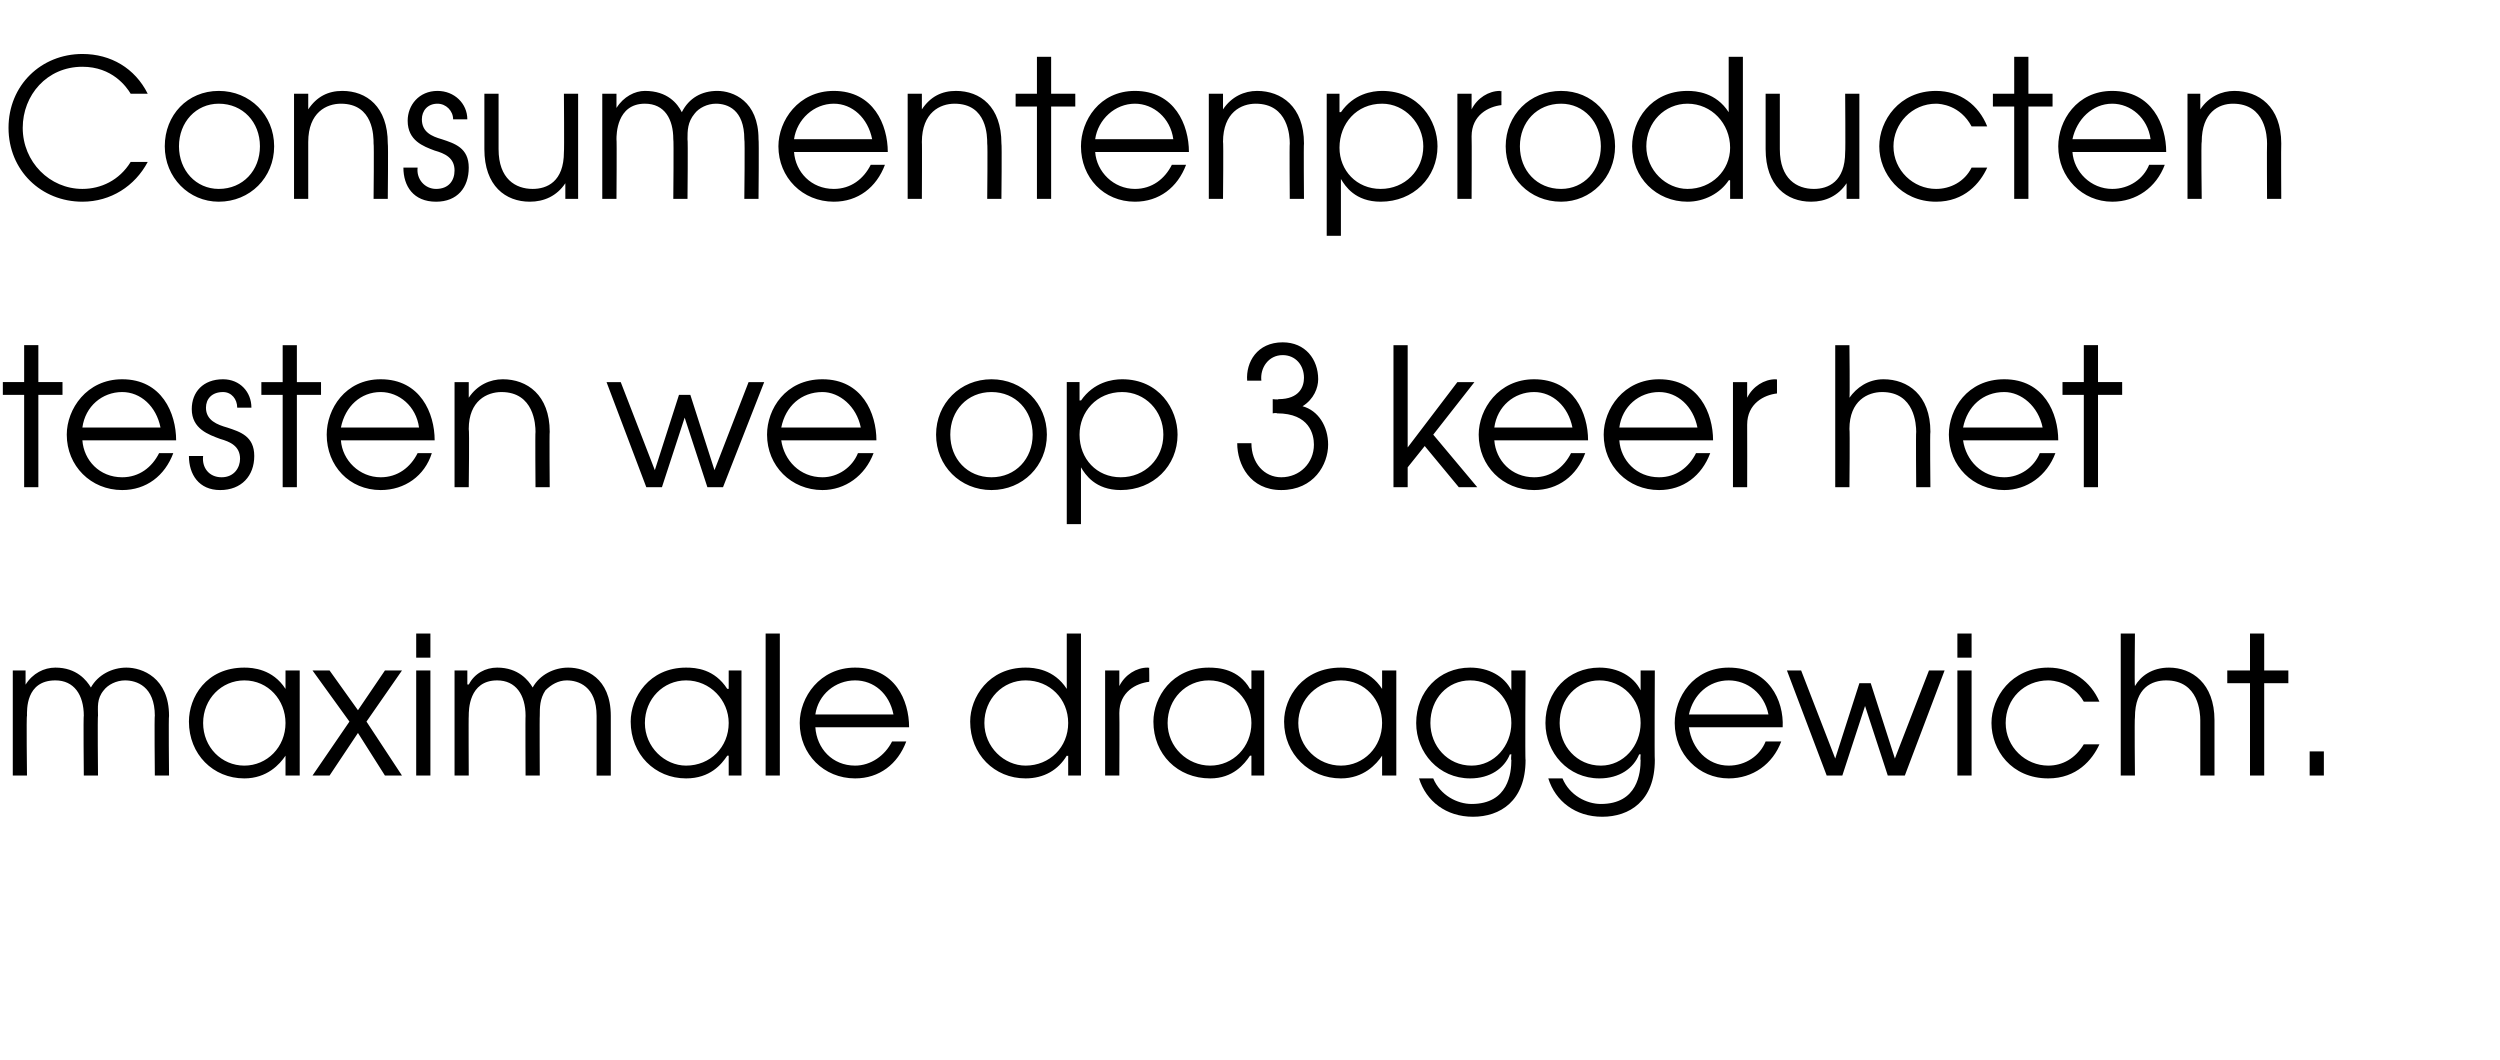 <?xml version="1.0" standalone="no"?><!DOCTYPE svg PUBLIC "-//W3C//DTD SVG 1.1//EN" "http://www.w3.org/Graphics/SVG/1.1/DTD/svg11.dtd"><svg xmlns="http://www.w3.org/2000/svg" version="1.1" width="176px" height="74.6px" viewBox="0 -4 176 74.6" style="top:-4px"><desc>Consumentenproducten testen we op 3 keer het maximale draaggewicht</desc><defs/><g id="Polygon10290"><path d="m.9 43.2h.9v1s.03-.05 0 0c.5-.8 1.3-1.2 2.1-1.2c1.5 0 2.2.9 2.5 1.4c.5-.9 1.5-1.4 2.5-1.4c1.1 0 3 .7 3 3.4c-.04-.03 0 4.2 0 4.2h-1s-.04-4.24 0-4.2c0-2.1-1.3-2.5-2.1-2.5c-.6 0-1.2.3-1.5.7c-.5.6-.4 1.2-.4 1.8c-.04-.04 0 4.2 0 4.2h-1s-.04-4.24 0-4.2c0-1.5-.7-2.5-2-2.5c-2.1 0-2 2.1-2 2.5c-.05-.04 0 4.2 0 4.2h-1v-7.4zm20.2 7.4h-1v-1.4s0 .01 0 0c-.4.6-1.3 1.6-2.9 1.6c-2.2 0-3.9-1.7-3.9-4c0-1.7 1.2-3.8 3.9-3.8c.6 0 2 .1 2.9 1.5c0-.02 0 0 0 0v-1.3h1v7.4zm-6.8-3.7c0 1.7 1.3 3 2.9 3c1.6 0 2.9-1.3 2.9-3c0-1.6-1.2-3-2.9-3c-1.6 0-2.9 1.3-2.9 3zm10.3-.1L22 43.2h1.2l2 2.8l1.9-2.8h1.2l-2.5 3.6l2.5 3.8h-1.2l-1.9-3l-2 3H22l2.6-3.8zm4.7-3.6h1v7.4h-1v-7.4zm0-2.6h1v1.7h-1v-1.7zm2.7 2.6h.9v1s.05-.05.1 0c.4-.8 1.2-1.2 2-1.2c1.5 0 2.2.9 2.5 1.4C38 43.5 39 43 40 43c1.2 0 3 .7 3 3.4v4.2h-1v-4.2c0-2.1-1.3-2.5-2.1-2.5c-.6 0-1.1.3-1.5.7c-.4.6-.4 1.2-.4 1.8c-.02-.04 0 4.2 0 4.2h-1s-.02-4.24 0-4.2c0-1.5-.7-2.5-2-2.5c-2 0-2 2.1-2 2.5c-.02-.04 0 4.2 0 4.2h-1v-7.4zm20.2 7.4h-.9v-1.4h-.1c-.4.6-1.2 1.6-2.9 1.6c-2.2 0-3.9-1.7-3.9-4c0-1.7 1.3-3.8 3.9-3.8c.7 0 2 .1 2.9 1.5c.03-.02.1 0 .1 0v-1.3h.9v7.4zm-6.8-3.7c0 1.7 1.4 3 2.9 3c1.7 0 3-1.3 3-3c0-1.6-1.3-3-3-3c-1.6 0-2.9 1.3-2.9 3zm8.5-6.3h1v10h-1v-10zm3.5 6.6c.1 1.5 1.2 2.7 2.8 2.7c1.1 0 2.1-.7 2.6-1.7h1c-.6 1.6-1.9 2.6-3.6 2.6c-2.2 0-3.9-1.7-3.9-3.9c0-1.8 1.4-3.9 3.9-3.9c2.8 0 3.8 2.3 3.8 4.2h-6.6zm5.5-.9c-.3-1.5-1.4-2.4-2.7-2.4c-1.4 0-2.6 1-2.8 2.4h5.5zm13.2 4.3h-.9v-1.4s-.06.04-.1 0c-.6 1-1.6 1.6-2.9 1.6c-2.2 0-3.9-1.7-3.9-4c0-1.7 1.3-3.8 3.9-3.8c.6 0 2 .1 2.9 1.5c-.01-.02 0 0 0 0v-3.9h1v10zm-6.8-3.7c0 1.7 1.4 3 2.9 3c1.7 0 3-1.3 3-3c0-1.7-1.3-3-3-3c-1.6 0-2.9 1.3-2.9 3zm8.5-3.7h1v1.1s-.01-.04 0 0c.4-.8 1.2-1.3 2-1.3c.04.03.1 0 .1 0c0 0 .02 1.03 0 1c-.9.1-2.1.7-2.1 2.2c.02.01 0 4.4 0 4.4h-1v-7.4zM89 50.6h-.9v-1.4h-.1c-.4.6-1.2 1.6-2.8 1.6c-2.3 0-4-1.7-4-4c0-1.7 1.3-3.8 3.9-3.8c.7 0 2.1.1 2.9 1.5c.05-.02.1 0 .1 0v-1.3h.9v7.4zm-6.8-3.7c0 1.7 1.4 3 3 3c1.6 0 2.9-1.3 2.9-3c0-1.6-1.3-3-3-3c-1.6 0-2.9 1.3-2.9 3zm16.1 3.7h-1v-1.4s-.01.01 0 0c-.4.6-1.3 1.6-2.9 1.6c-2.2 0-4-1.7-4-4c0-1.7 1.3-3.8 4-3.8c.6 0 2 .1 2.9 1.5c-.01-.02 0 0 0 0v-1.3h1v7.4zm-6.9-3.7c0 1.7 1.4 3 3 3c1.6 0 2.9-1.3 2.9-3c0-1.6-1.2-3-2.9-3c-1.6 0-3 1.3-3 3zm16 2.6c0 2.9-1.8 4-3.7 4c-1.9 0-3.3-1.1-3.8-2.7h1c.5 1.2 1.7 1.8 2.7 1.8c2.6 0 2.8-2.2 2.8-3.1c-.04.04 0-.4 0-.4c0 0-.06.03-.1 0c-.4 1-1.4 1.7-2.8 1.7c-2.2 0-3.8-1.8-3.8-3.9c0-2.2 1.6-3.9 3.8-3.9c1.3 0 2.4.6 2.9 1.6c-.01.03 0 0 0 0v-1.4h1s-.04 6.34 0 6.3zm-6.7-2.6c0 1.6 1.2 3 2.9 3c1.6 0 2.8-1.4 2.8-3c0-1.7-1.3-3-2.9-3c-1.6 0-2.8 1.3-2.8 3zm15.8 2.6c0 2.9-1.8 4-3.7 4c-1.9 0-3.3-1.1-3.8-2.7h1c.5 1.2 1.7 1.8 2.7 1.8c2.6 0 2.8-2.2 2.8-3.1c-.03.04 0-.4 0-.4c0 0-.06.03-.1 0c-.4 1-1.4 1.7-2.8 1.7c-2.2 0-3.8-1.8-3.8-3.9c0-2.2 1.6-3.9 3.8-3.9c1.3 0 2.4.6 2.9 1.6c0 .03 0 0 0 0v-1.4h1s-.03 6.34 0 6.3zm-6.7-2.6c0 1.6 1.2 3 2.9 3c1.6 0 2.8-1.4 2.8-3c0-1.7-1.3-3-2.9-3c-1.6 0-2.8 1.3-2.8 3zm9.1.3c.2 1.5 1.3 2.7 2.8 2.7c1.2 0 2.2-.7 2.6-1.7h1.1c-.6 1.6-2 2.6-3.7 2.6c-2.1 0-3.8-1.7-3.8-3.9c0-1.8 1.3-3.9 3.8-3.9c2.8 0 3.9 2.3 3.8 4.2h-6.6zm5.6-.9c-.3-1.5-1.5-2.4-2.8-2.4c-1.4 0-2.5 1-2.8 2.4h5.6zm1.3-3.1h1l2.4 6.2l1.7-5.3h.8l1.7 5.3l2.4-6.2h1.1l-2.8 7.4h-1.2l-1.6-4.9l-1.6 4.9h-1.1l-2.8-7.4zm12 0h1v7.4h-1v-7.4zm0-2.6h1v1.7h-1v-1.7zm10 7.8c-.5 1.1-1.6 2.4-3.6 2.4c-2.6 0-4-2-4-3.9c0-1.8 1.4-3.9 4-3.9c1.7 0 3 1 3.6 2.4h-1.1c-.8-1.4-2.2-1.5-2.5-1.5c-1.7 0-3 1.3-3 3c0 1.7 1.4 3 3 3c1 0 1.9-.5 2.5-1.5h1.1zm1.5-7.8h1s-.04 3.66 0 3.7c.4-.7 1.2-1.3 2.4-1.3c1.6 0 3.2 1.1 3.2 3.7v3.9h-1v-3.9c0-.5-.1-2.8-2.4-2.8c-1 0-2.2.5-2.2 2.6c-.04.03 0 4.1 0 4.1h-1v-10zm9.1 3.5h-1.6v-.9h1.6v-2.6h1v2.6h1.7v.9h-1.7v6.5h-1v-6.5zm4.2 4.8h1v1.7h-1v-1.7z" stroke="none" fill="#000"/></g><g id="Polygon10289"><path d="m1.7 23.8H.2v-.9h1.5v-2.6h1v2.6h1.7v.9H2.7v6.5h-1v-6.5zM5.8 27c.1 1.4 1.2 2.6 2.8 2.6c1.2 0 2.1-.7 2.6-1.7h1c-.6 1.6-1.9 2.6-3.6 2.6c-2.2 0-3.9-1.7-3.9-3.9c0-1.8 1.4-3.9 3.9-3.9c2.8 0 3.8 2.4 3.8 4.3H5.8zm5.5-.9c-.3-1.5-1.4-2.5-2.7-2.5c-1.4 0-2.6 1-2.8 2.5h5.5zm3 2c-.1.8.4 1.5 1.3 1.5c.9 0 1.3-.7 1.3-1.3c0-.9-.7-1.2-1.4-1.4c-.8-.3-2-.7-2-2.1c0-1.2.8-2.1 2.2-2.1c1.2 0 2 .9 2 2h-1c0-.6-.4-1.1-1-1.1c-.8 0-1.2.5-1.2 1.1c0 .9.8 1.2 1.5 1.4c.9.3 1.9.6 1.9 2c0 1.4-.9 2.4-2.4 2.4c-1.5 0-2.2-1.1-2.2-2.4h1zm5.6-4.3h-1.5v-.9h1.5v-2.6h1v2.6h1.7v.9h-1.7v6.5h-1v-6.5zM24 27c.1 1.4 1.3 2.6 2.8 2.6c1.2 0 2.1-.7 2.6-1.7h1c-.5 1.6-1.9 2.6-3.6 2.6c-2.2 0-3.8-1.7-3.8-3.9c0-1.8 1.3-3.9 3.8-3.9c2.8 0 3.8 2.4 3.8 4.3H24zm5.5-.9c-.2-1.5-1.4-2.5-2.7-2.5c-1.4 0-2.5 1-2.8 2.5h5.5zm2.5-3.2h1v1.1s.02-.03 0 0c.6-.9 1.5-1.3 2.4-1.3c1.7 0 3.3 1.1 3.3 3.7c-.03 0 0 3.9 0 3.9h-1s-.03-3.9 0-3.9c0-.5-.1-2.8-2.4-2.8c-1 0-2.3.6-2.3 2.6c.05.04 0 4.1 0 4.1h-1v-7.4zm10.7 0h1l2.4 6.2l1.7-5.3h.8l1.7 5.3l2.4-6.2h1.1l-2.9 7.4h-1.1l-1.6-4.9l-1.6 4.9h-1.1l-2.8-7.4zM55 27c.2 1.4 1.3 2.6 2.9 2.6c1.1 0 2.1-.7 2.5-1.7h1.1c-.6 1.6-2 2.6-3.6 2.6c-2.2 0-3.9-1.7-3.9-3.9c0-1.8 1.3-3.9 3.9-3.9c2.8 0 3.8 2.4 3.8 4.3H55zm5.6-.9c-.3-1.5-1.5-2.5-2.7-2.5c-1.5 0-2.6 1-2.9 2.5h5.6zm13.1.5c0 2.2-1.7 3.9-3.9 3.9c-2.2 0-3.9-1.7-3.9-3.9c0-2.2 1.7-3.9 3.9-3.9c2.2 0 3.9 1.7 3.9 3.9zm-6.8 0c0 1.7 1.2 3 2.9 3c1.7 0 2.9-1.3 2.9-3c0-1.7-1.2-3-2.9-3c-1.7 0-2.9 1.3-2.9 3zm8.2-3.7h.9v1.3s.06-.03.1 0c.9-1.3 2.2-1.5 2.9-1.5c2.6 0 3.9 2.1 3.9 3.9c0 2.2-1.7 3.9-4 3.9c-1.8 0-2.5-1.1-2.8-1.6c.02.02 0 0 0 0v4h-1v-10zm.9 3.7c0 1.7 1.2 3 2.9 3c1.7 0 3-1.3 3-3c0-1.7-1.3-3-2.9-3c-1.8 0-3 1.4-3 3zm11.8-3.8c-.1-1.3.7-2.7 2.5-2.7c1.6 0 2.5 1.2 2.5 2.6c0 .6-.3 1.4-1.1 1.9c1.1.3 1.8 1.4 1.8 2.7c0 1.4-1 3.2-3.3 3.2c-2.2 0-3.1-1.8-3.1-3.3h1c0 1.4.9 2.4 2.1 2.4c1.3 0 2.3-1 2.3-2.3c0-.7-.3-2.2-2.6-2.2c-.03-.05-.3 0-.3 0v-1s.41.05.4 0c1.5 0 1.8-.9 1.8-1.5c0-.9-.6-1.6-1.5-1.6c-1 0-1.6.9-1.5 1.8h-1zm10.3-2.5h1v7.2l3.5-4.6h1.2l-2.9 3.7l3.1 3.7h-1.3l-2.4-2.9l-1.2 1.5v1.4h-1v-10zm7.1 6.7c.1 1.4 1.2 2.6 2.8 2.6c1.2 0 2.1-.7 2.6-1.7h1c-.6 1.6-1.9 2.6-3.6 2.6c-2.2 0-3.9-1.7-3.9-3.9c0-1.8 1.4-3.9 3.9-3.9c2.8 0 3.8 2.4 3.8 4.3h-6.6zm5.5-.9c-.3-1.5-1.4-2.5-2.7-2.5c-1.4 0-2.6 1-2.8 2.5h5.5zm3.3.9c.1 1.4 1.2 2.6 2.8 2.6c1.2 0 2.1-.7 2.6-1.7h1c-.6 1.6-1.9 2.6-3.6 2.6c-2.2 0-3.9-1.7-3.9-3.9c0-1.8 1.4-3.9 3.9-3.9c2.8 0 3.8 2.4 3.8 4.3H114zm5.5-.9c-.3-1.5-1.4-2.5-2.7-2.5c-1.4 0-2.6 1-2.8 2.5h5.5zm2.5-3.2h1v1.1s-.01-.03 0 0c.4-.8 1.2-1.3 2-1.3c.03.04.1 0 .1 0v1c-.9.1-2.1.7-2.1 2.2c.01.02 0 4.4 0 4.4h-1v-7.4zm7.2-2.6h1s.04 3.67 0 3.7c.5-.7 1.3-1.3 2.4-1.3c1.7 0 3.3 1.1 3.3 3.7c-.04 0 0 3.9 0 3.9h-1s-.03-3.9 0-3.9c0-.5-.1-2.8-2.4-2.8c-1 0-2.3.6-2.3 2.6c.04.04 0 4.1 0 4.1h-1v-10zm9 6.7c.2 1.4 1.3 2.6 2.9 2.6c1.1 0 2.1-.7 2.5-1.7h1.1c-.6 1.6-2 2.6-3.6 2.6c-2.2 0-3.9-1.7-3.9-3.9c0-1.8 1.3-3.9 3.9-3.9c2.8 0 3.8 2.4 3.8 4.3h-6.7zm5.6-.9c-.3-1.5-1.5-2.5-2.7-2.5c-1.5 0-2.6 1-2.9 2.5h5.6zm2.9-2.3h-1.5v-.9h1.5v-2.6h1v2.6h1.7v.9h-1.7v6.5h-1v-6.5z" stroke="none" fill="#000"/></g><g id="Polygon10288"><path d="m9.2 2.6C8.9 2.1 7.9.7 5.8.7c-2.5 0-4.2 2-4.2 4.3c0 2.4 1.9 4.3 4.2 4.3c1.3 0 2.6-.6 3.4-1.9h1.2c-.9 1.7-2.6 2.8-4.6 2.8C2.9 10.2.6 8 .6 5C.6 2 2.9-.2 5.8-.2c2 0 3.7 1 4.6 2.8H9.2zm10.1 3.7c0 2.2-1.7 3.9-3.9 3.9c-2.1 0-3.8-1.7-3.8-3.9c0-2.2 1.6-3.9 3.8-3.9c2.2 0 3.9 1.7 3.9 3.9zm-6.7 0c0 1.7 1.2 3 2.8 3c1.7 0 2.9-1.3 2.9-3c0-1.7-1.2-3-2.9-3c-1.6 0-2.8 1.3-2.8 3zm8.1-3.7h1v1.1s-.02-.02 0 0c.6-.9 1.4-1.3 2.4-1.3c1.7 0 3.2 1.1 3.2 3.7c.04.01 0 3.9 0 3.9h-1s.04-3.89 0-3.9c0-.5 0-2.8-2.3-2.8c-1 0-2.3.6-2.3 2.7v4h-1V2.6zm8.7 5.2c-.1.8.5 1.5 1.3 1.5c.9 0 1.3-.6 1.3-1.3c0-.9-.7-1.2-1.4-1.4c-.8-.3-1.9-.7-1.9-2.1c0-1.1.8-2.1 2.1-2.1c1.2 0 2.1.9 2.1 2h-1c0-.6-.5-1.1-1.1-1.1c-.7 0-1.1.5-1.1 1.1c0 .9.7 1.2 1.4 1.4c.9.3 1.9.6 1.9 2c0 1.4-.8 2.4-2.3 2.4c-1.6 0-2.3-1.1-2.3-2.4h1zM40.7 10h-.9V8.9s-.04.04 0 0c-.6.9-1.5 1.3-2.5 1.3c-1.7 0-3.2-1.1-3.2-3.7V2.6h1v3.9c0 2.1 1.2 2.8 2.4 2.8c1 0 2.2-.5 2.2-2.6c.03-.03 0-4.1 0-4.1h1v7.4zm1.7-7.4h1v1s.01-.03 0 0c.5-.8 1.3-1.2 2-1.2c1.6 0 2.3.9 2.6 1.5c.5-1 1.4-1.5 2.5-1.5c1.1 0 2.9.7 2.9 3.4c.04-.01 0 4.2 0 4.2h-1s.05-4.22 0-4.2c0-2.1-1.2-2.5-2-2.5c-.6 0-1.2.3-1.5.7c-.5.6-.5 1.2-.5 1.8c.04-.02 0 4.2 0 4.2h-1s.04-4.22 0-4.2c0-1.4-.6-2.5-2-2.5c-2 0-2 2.2-2 2.5c.03-.02 0 4.2 0 4.2h-1V2.6zm13.5 4.1c.1 1.4 1.2 2.6 2.8 2.6c1.2 0 2.1-.7 2.6-1.7h1c-.6 1.6-1.9 2.6-3.6 2.6c-2.2 0-3.9-1.7-3.9-3.9c0-1.8 1.4-3.9 3.9-3.9c2.8 0 3.8 2.4 3.8 4.3h-6.6zm5.5-.9c-.3-1.5-1.4-2.5-2.7-2.5c-1.4 0-2.6 1.1-2.8 2.5h5.5zm2.5-3.2h1v1.1s-.01-.02 0 0c.6-.9 1.4-1.3 2.4-1.3c1.7 0 3.2 1.1 3.2 3.7c.04.01 0 3.9 0 3.9h-1s.04-3.89 0-3.9c0-.5 0-2.8-2.3-2.8c-1 0-2.3.6-2.3 2.7c.02-.05 0 4 0 4h-1V2.6zm9.1.9h-1.5v-.9h1.5V0h1v2.6h1.7v.9H74v6.5h-1V3.5zm4.1 3.2c.1 1.4 1.3 2.6 2.8 2.6c1.2 0 2.1-.7 2.6-1.7h1c-.6 1.6-1.9 2.6-3.6 2.6c-2.2 0-3.8-1.7-3.8-3.9c0-1.8 1.3-3.9 3.8-3.9c2.8 0 3.8 2.4 3.8 4.3h-6.6zm5.5-.9c-.2-1.5-1.4-2.5-2.7-2.5c-1.4 0-2.6 1.1-2.8 2.5h5.5zm2.5-3.2h1v1.1s.01-.02 0 0c.6-.9 1.5-1.3 2.4-1.3c1.7 0 3.3 1.1 3.3 3.7c-.03.01 0 3.9 0 3.9h-1s-.03-3.89 0-3.9c0-.5-.1-2.8-2.4-2.8c-1 0-2.3.6-2.3 2.7c.04-.05 0 4 0 4h-1V2.6zm8.3 0h.9v1.3s.06-.02.1 0c.9-1.3 2.2-1.5 2.9-1.5c2.6 0 3.9 2.1 3.9 3.9c0 2.2-1.7 3.9-4 3.9c-1.8 0-2.5-1.1-2.8-1.6c.02.03 0 0 0 0v4h-1v-10zm.9 3.8c0 1.6 1.2 2.9 2.9 2.9c1.7 0 3-1.3 3-3c0-1.6-1.3-3-2.9-3c-1.8 0-3 1.4-3 3.1zm8.3-3.8h1v1.1s-.01-.02 0 0c.4-.8 1.2-1.3 2-1.3c.03.05.1 0 .1 0v1c-.9.1-2.1.7-2.1 2.2c.02.03 0 4.4 0 4.4h-1V2.6zm11.1 3.7c0 2.2-1.7 3.9-3.8 3.9c-2.2 0-3.9-1.7-3.9-3.9c0-2.2 1.7-3.9 3.9-3.9c2.2 0 3.8 1.7 3.8 3.9zm-6.7 0c0 1.7 1.2 3 2.9 3c1.6 0 2.8-1.3 2.8-3c0-1.7-1.2-3-2.8-3c-1.7 0-2.9 1.3-2.9 3zm15.7 3.7h-.9V8.7s-.07-.04-.1 0c-.6.9-1.7 1.5-2.9 1.5c-2.2 0-3.9-1.7-3.9-3.9c0-1.8 1.3-3.9 3.9-3.9c.6 0 2 .1 2.9 1.5c-.02 0 0 0 0 0V0h1v10zm-6.8-3.7c0 1.7 1.4 3 2.9 3c1.7 0 3-1.3 3-2.9c0-1.7-1.3-3.1-3-3.1c-1.6 0-2.9 1.3-2.9 3zm15 3.7h-.9V8.9s-.04.04 0 0c-.6.9-1.5 1.3-2.5 1.3c-1.7 0-3.2-1.1-3.2-3.7V2.6h1v3.9c0 2.1 1.2 2.8 2.4 2.8c1 0 2.2-.5 2.2-2.6c.03-.03 0-4.1 0-4.1h1v7.4zm9-2.2c-.5 1.1-1.6 2.4-3.6 2.4c-2.5 0-4-2-4-3.9c0-1.8 1.4-3.9 4-3.9c1.7 0 3 1 3.6 2.5h-1.1c-.8-1.5-2.2-1.6-2.5-1.6c-1.7 0-3 1.4-3 3c0 1.7 1.4 3 3 3c1 0 2-.5 2.5-1.5h1.1zm1.9-4.3h-1.5v-.9h1.5V0h1v2.6h1.7v.9h-1.7v6.5h-1V3.5zm4.1 3.2c.1 1.4 1.3 2.6 2.8 2.6c1.2 0 2.2-.7 2.6-1.7h1.1c-.6 1.6-2 2.6-3.7 2.6c-2.1 0-3.8-1.7-3.8-3.9c0-1.8 1.3-3.9 3.8-3.9c2.8 0 3.8 2.4 3.8 4.3h-6.6zm5.5-.9c-.2-1.5-1.4-2.5-2.7-2.5c-1.4 0-2.5 1.1-2.8 2.5h5.5zm2.6-3.2h.9v1.1s.02-.02 0 0c.6-.9 1.5-1.3 2.4-1.3c1.7 0 3.3 1.1 3.3 3.7c-.02.01 0 3.9 0 3.9h-1s-.02-3.89 0-3.9c0-.5-.1-2.8-2.4-2.8c-1 0-2.2.6-2.2 2.7c-.05-.05 0 4 0 4h-1V2.6z" stroke="none" fill="#000"/></g></svg>